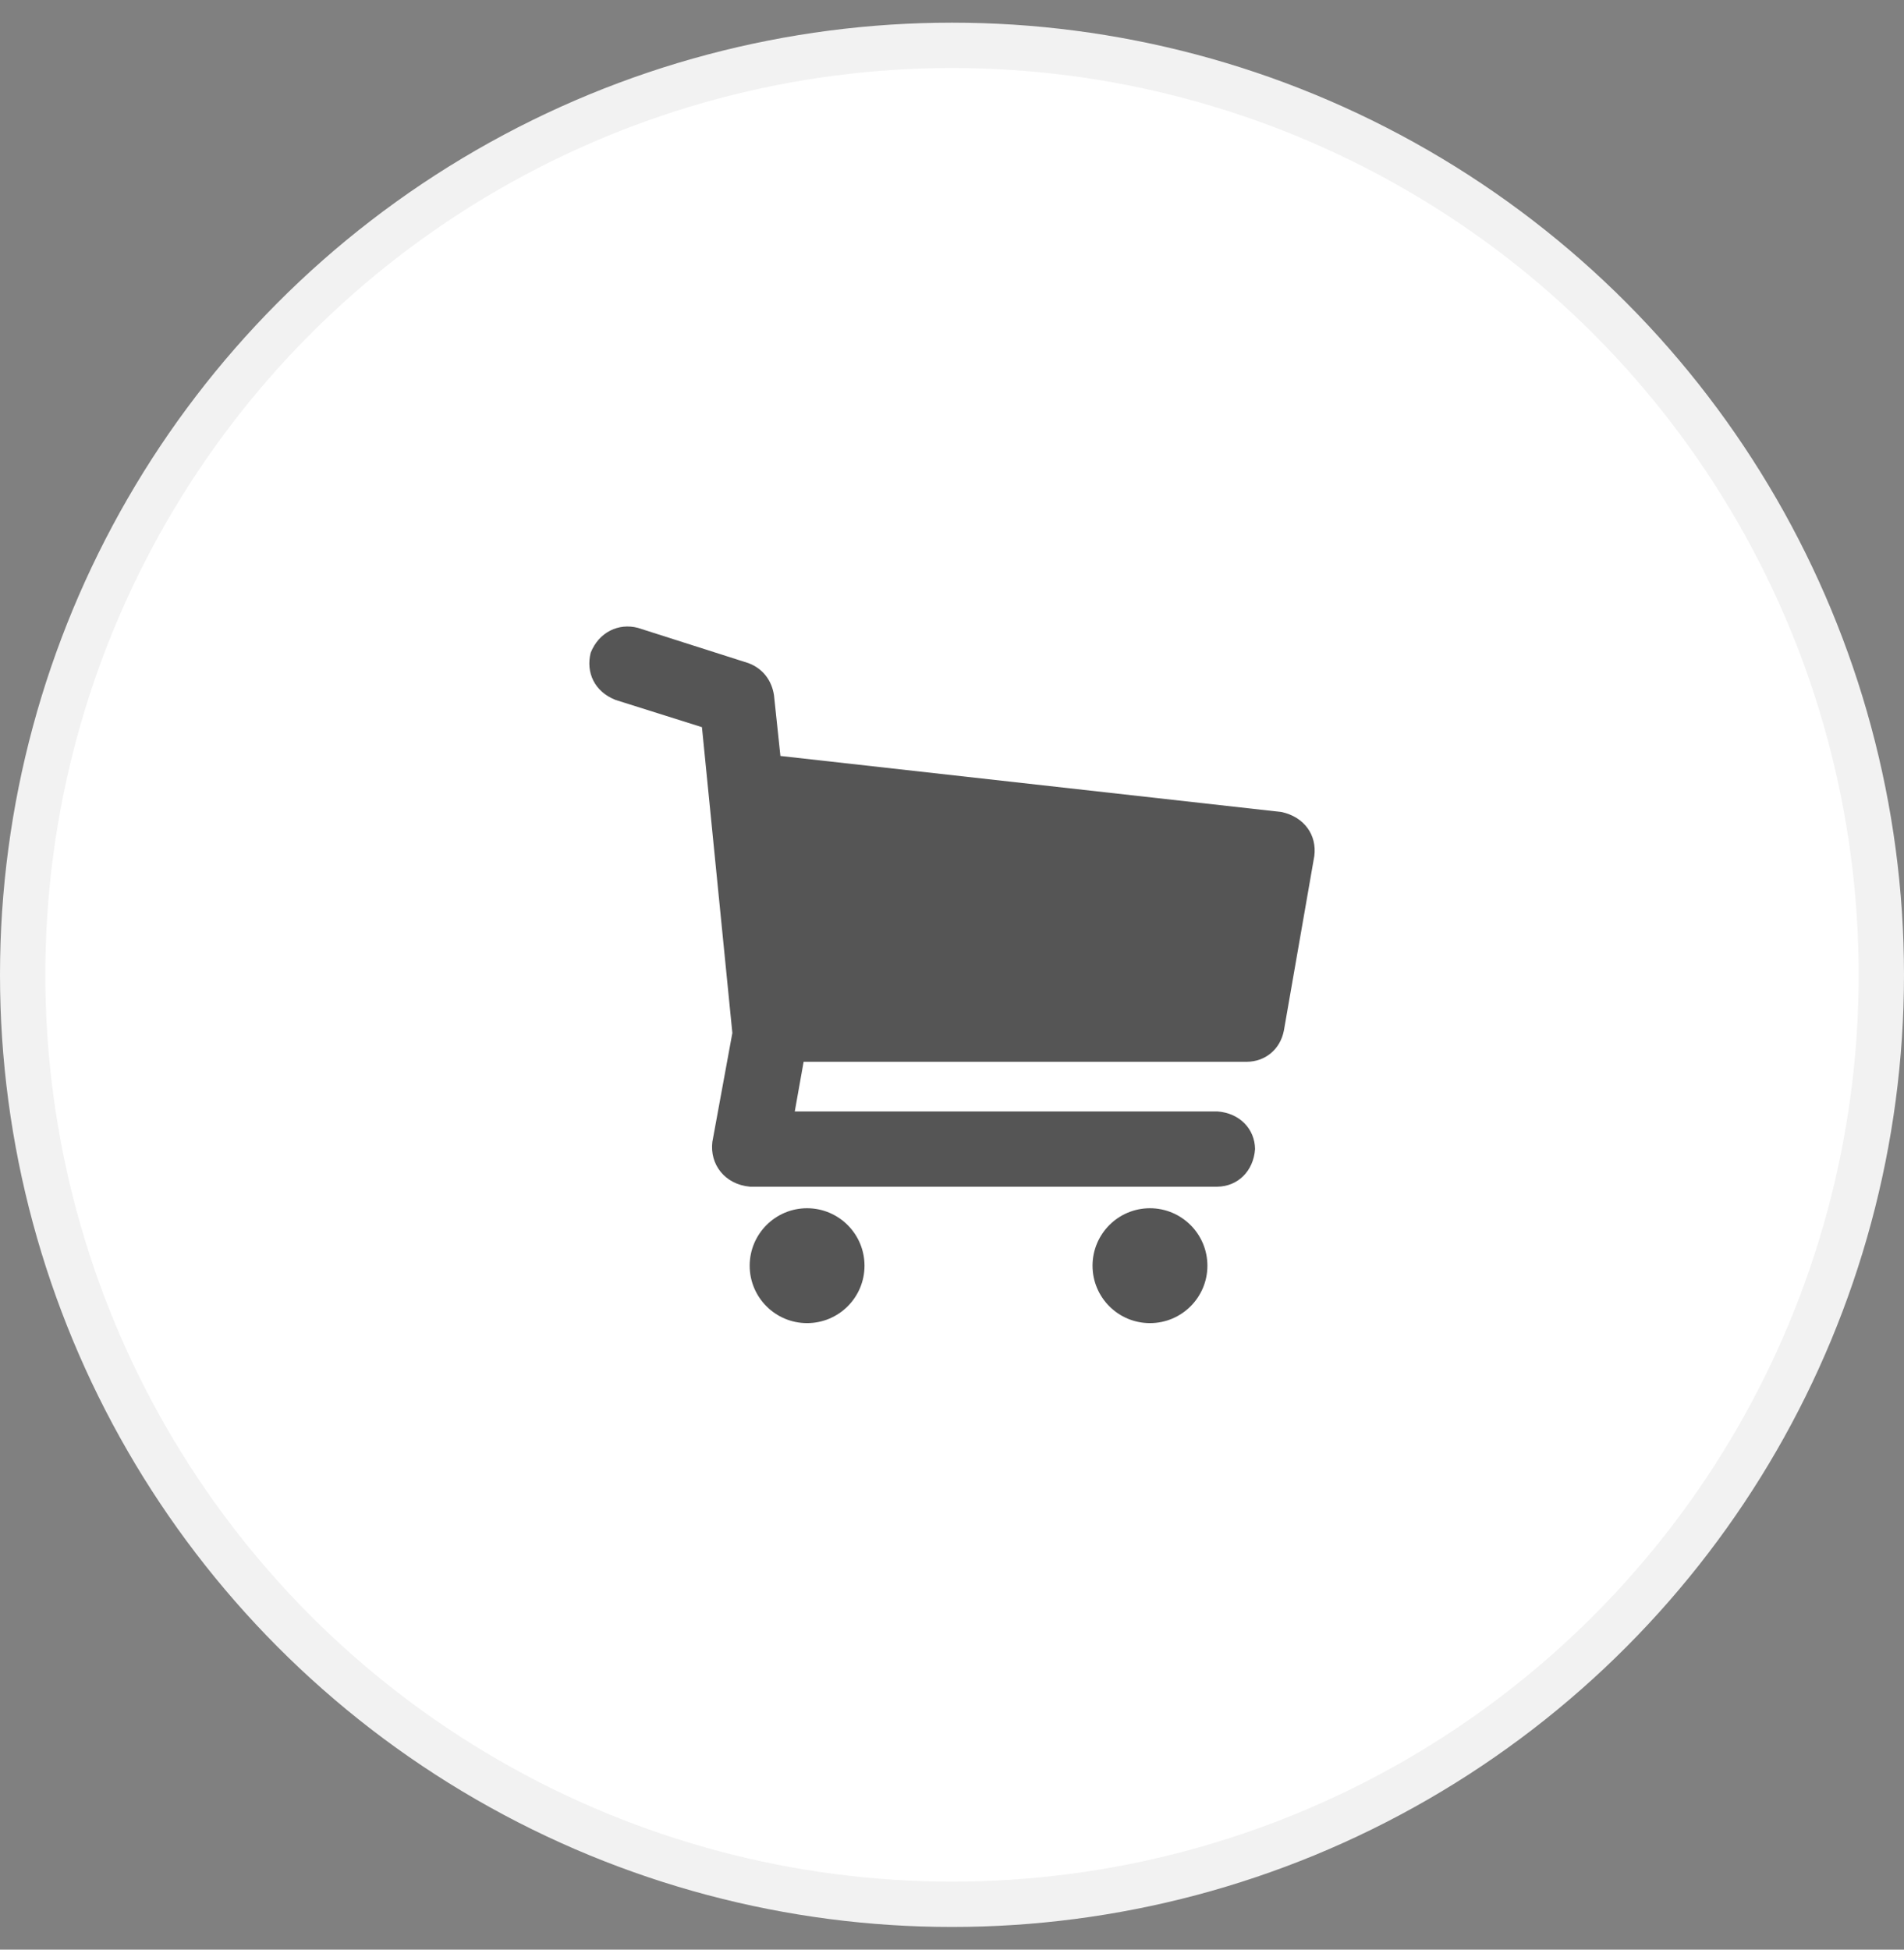 <svg width="42" height="43" viewBox="0 0 42 43" fill="none" xmlns="http://www.w3.org/2000/svg">
<rect x="0" y="0" width="42" height="43" fill="#808080" stroke="none"/>
<circle cx="21" cy="21.5" r="20.5" fill="white" stroke="#F2F2F2"/>
<g clip-path="url(#clip0_247_7170)">
<path d="M28.992 18.881L28.321 22.73C28.238 23.155 27.899 23.414 27.509 23.418H17.727L17.532 24.513H26.855C27.346 24.55 27.679 24.898 27.685 25.343C27.65 25.833 27.302 26.167 26.855 26.173H16.544C15.986 26.123 15.653 25.678 15.714 25.184L16.155 22.783L15.484 16.038L13.577 15.437C13.111 15.252 12.921 14.831 13.03 14.396C13.211 13.942 13.645 13.735 14.072 13.848L16.508 14.625C16.837 14.748 17.025 15.017 17.073 15.332L17.215 16.673L28.268 17.909C28.776 18.019 29.052 18.422 28.992 18.881ZM19.07 27.916C19.07 28.615 18.503 29.182 17.803 29.182C17.104 29.182 16.537 28.615 16.537 27.916C16.537 27.216 17.104 26.648 17.803 26.648C18.503 26.649 19.07 27.216 19.07 27.916ZM26.634 27.916C26.634 28.615 26.066 29.182 25.367 29.182C24.667 29.182 24.1 28.615 24.1 27.916C24.1 27.216 24.667 26.648 25.367 26.648C26.066 26.649 26.634 27.216 26.634 27.916Z" fill="#555555"/>
</g>
<defs>
<clipPath id="clip0_247_7170">
<rect width="16" height="16" fill="white" transform="translate(13 13.5)"/>
</clipPath>
</defs>
</svg>
